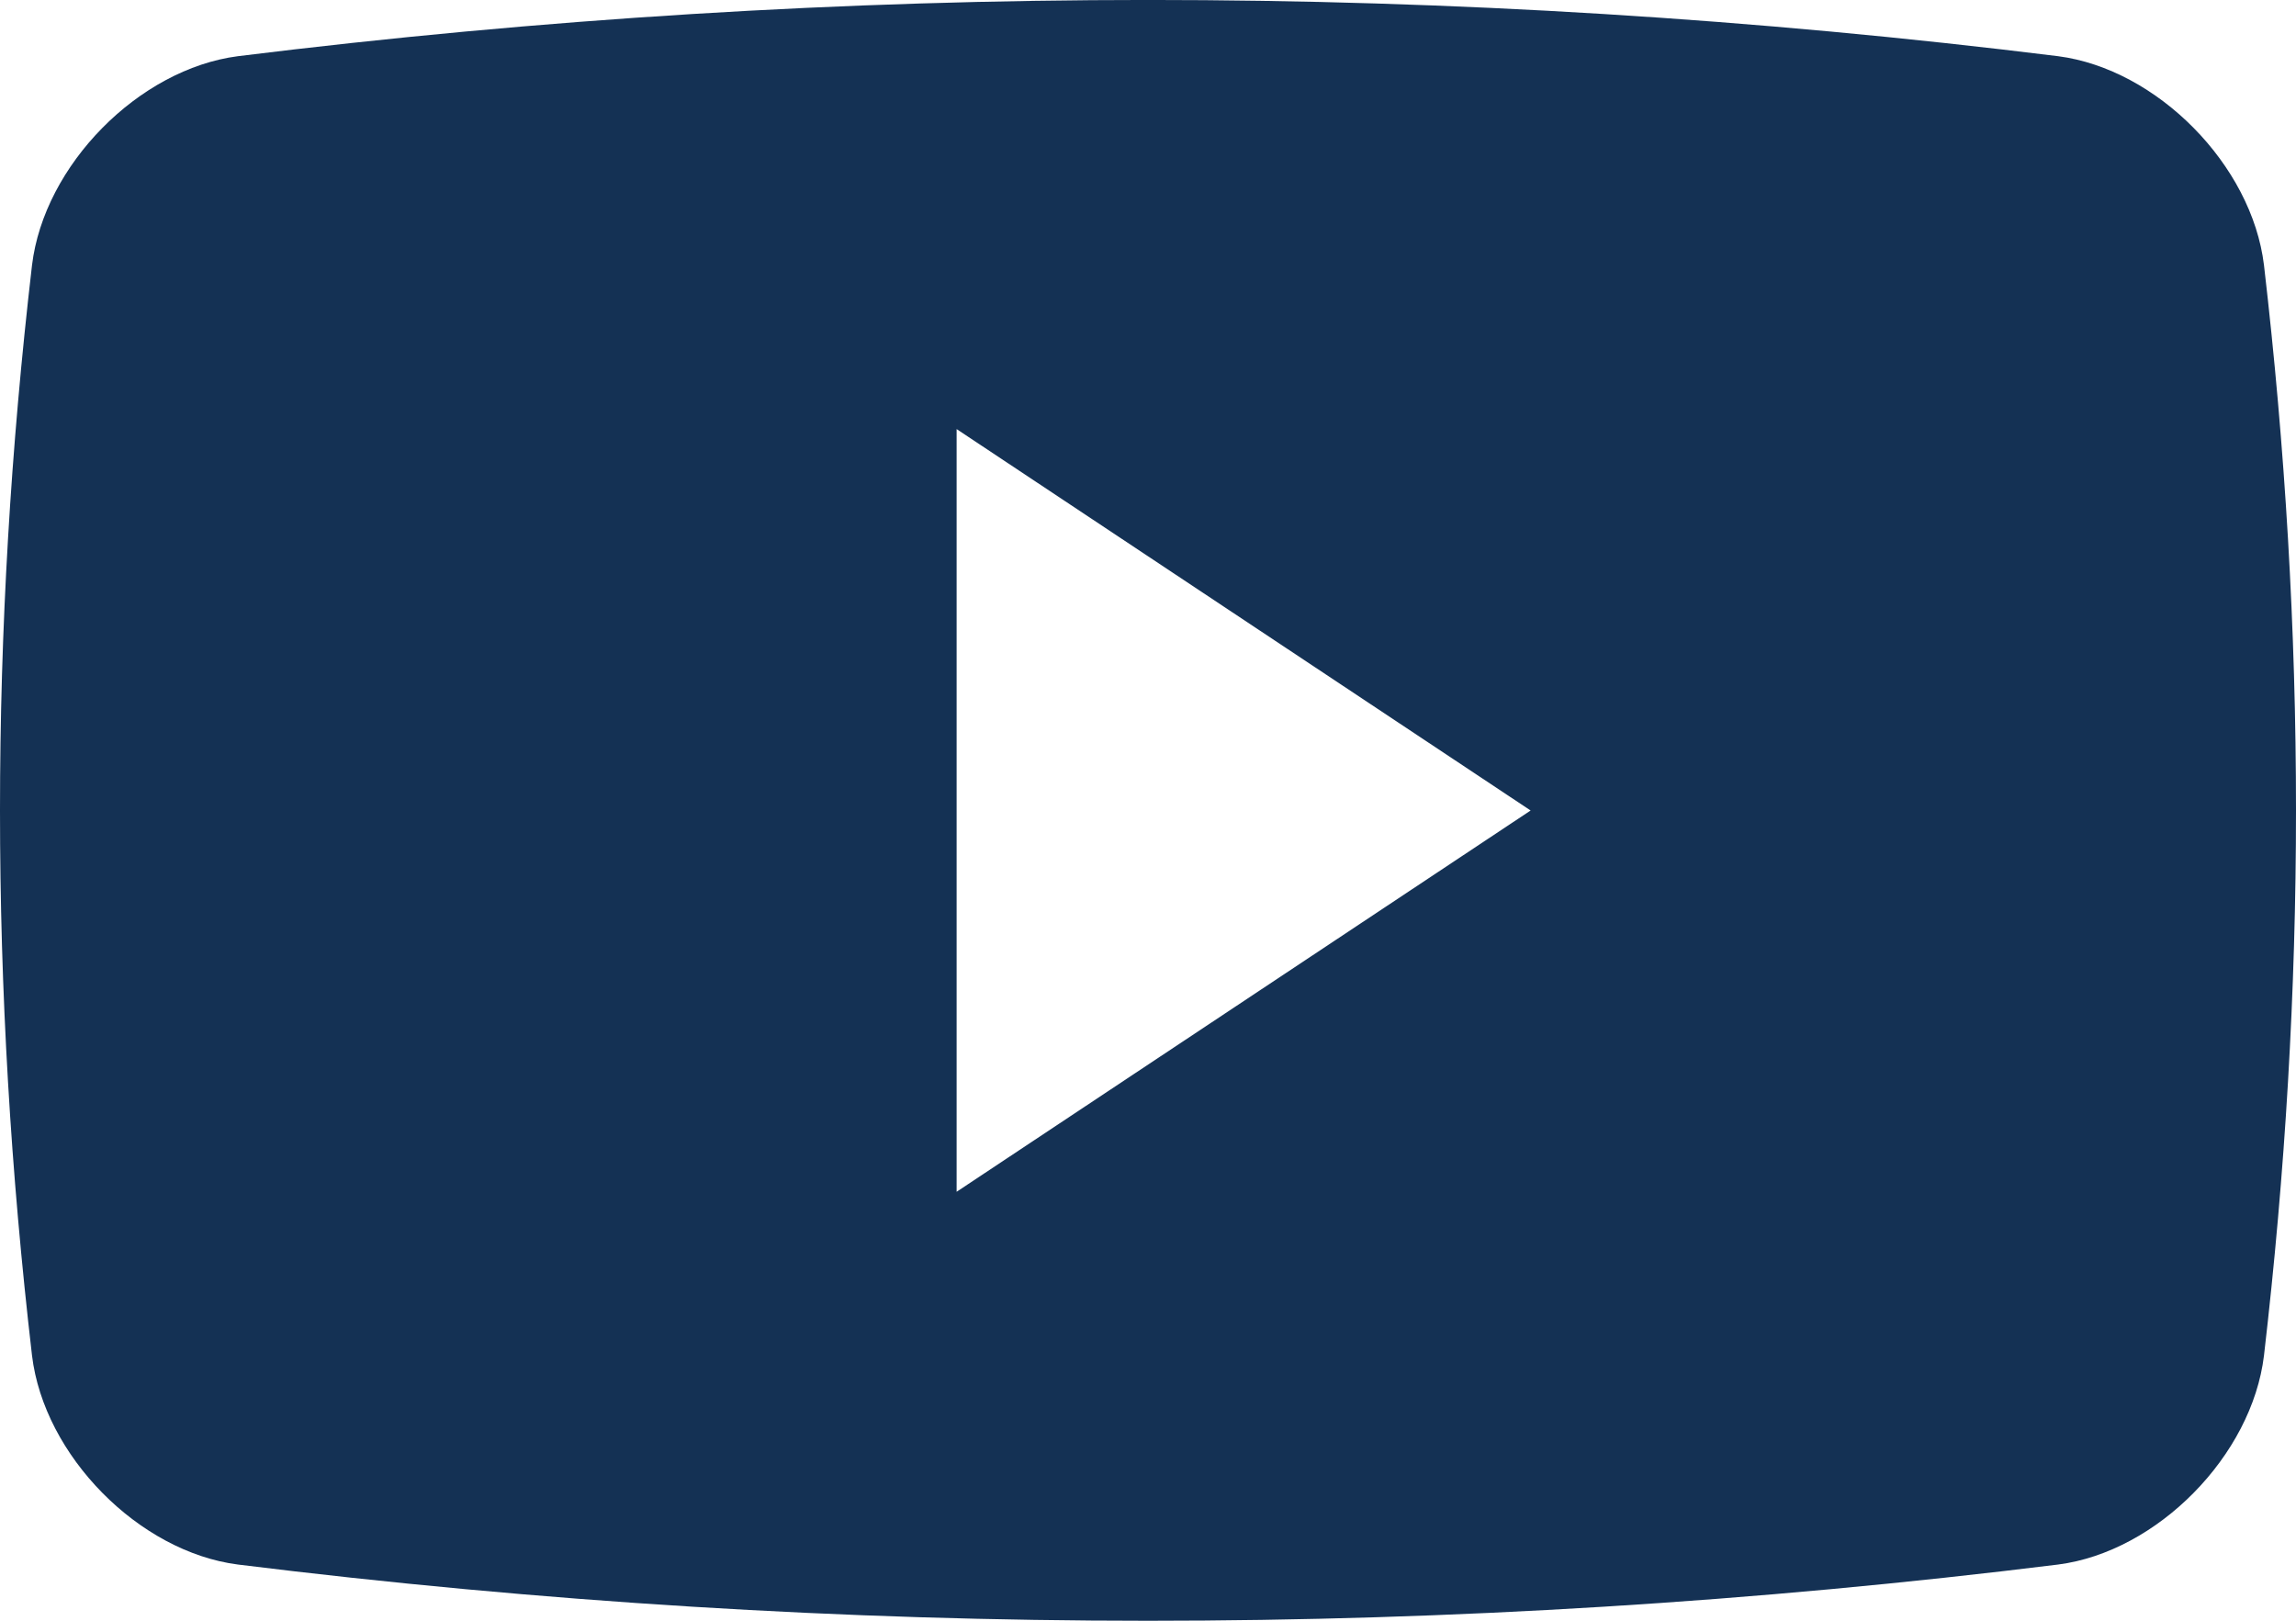 <svg width="17" height="12" viewBox="0 0 17 12" fill="none" xmlns="http://www.w3.org/2000/svg">
<path d="M16.763 1.964C16.674 1.222 15.972 0.511 15.238 0.416C10.763 -0.139 6.237 -0.139 1.762 0.416C1.028 0.511 0.326 1.222 0.237 1.964C-0.079 4.682 -0.079 7.318 0.237 10.036C0.326 10.778 1.028 11.49 1.762 11.584C6.237 12.139 10.763 12.139 15.238 11.584C15.972 11.49 16.674 10.778 16.763 10.036C17.079 7.318 17.079 4.682 16.763 1.964ZM7.083 8.824V3.177L11.333 6.001L7.083 8.824Z" fill="#143154"/>
</svg>
